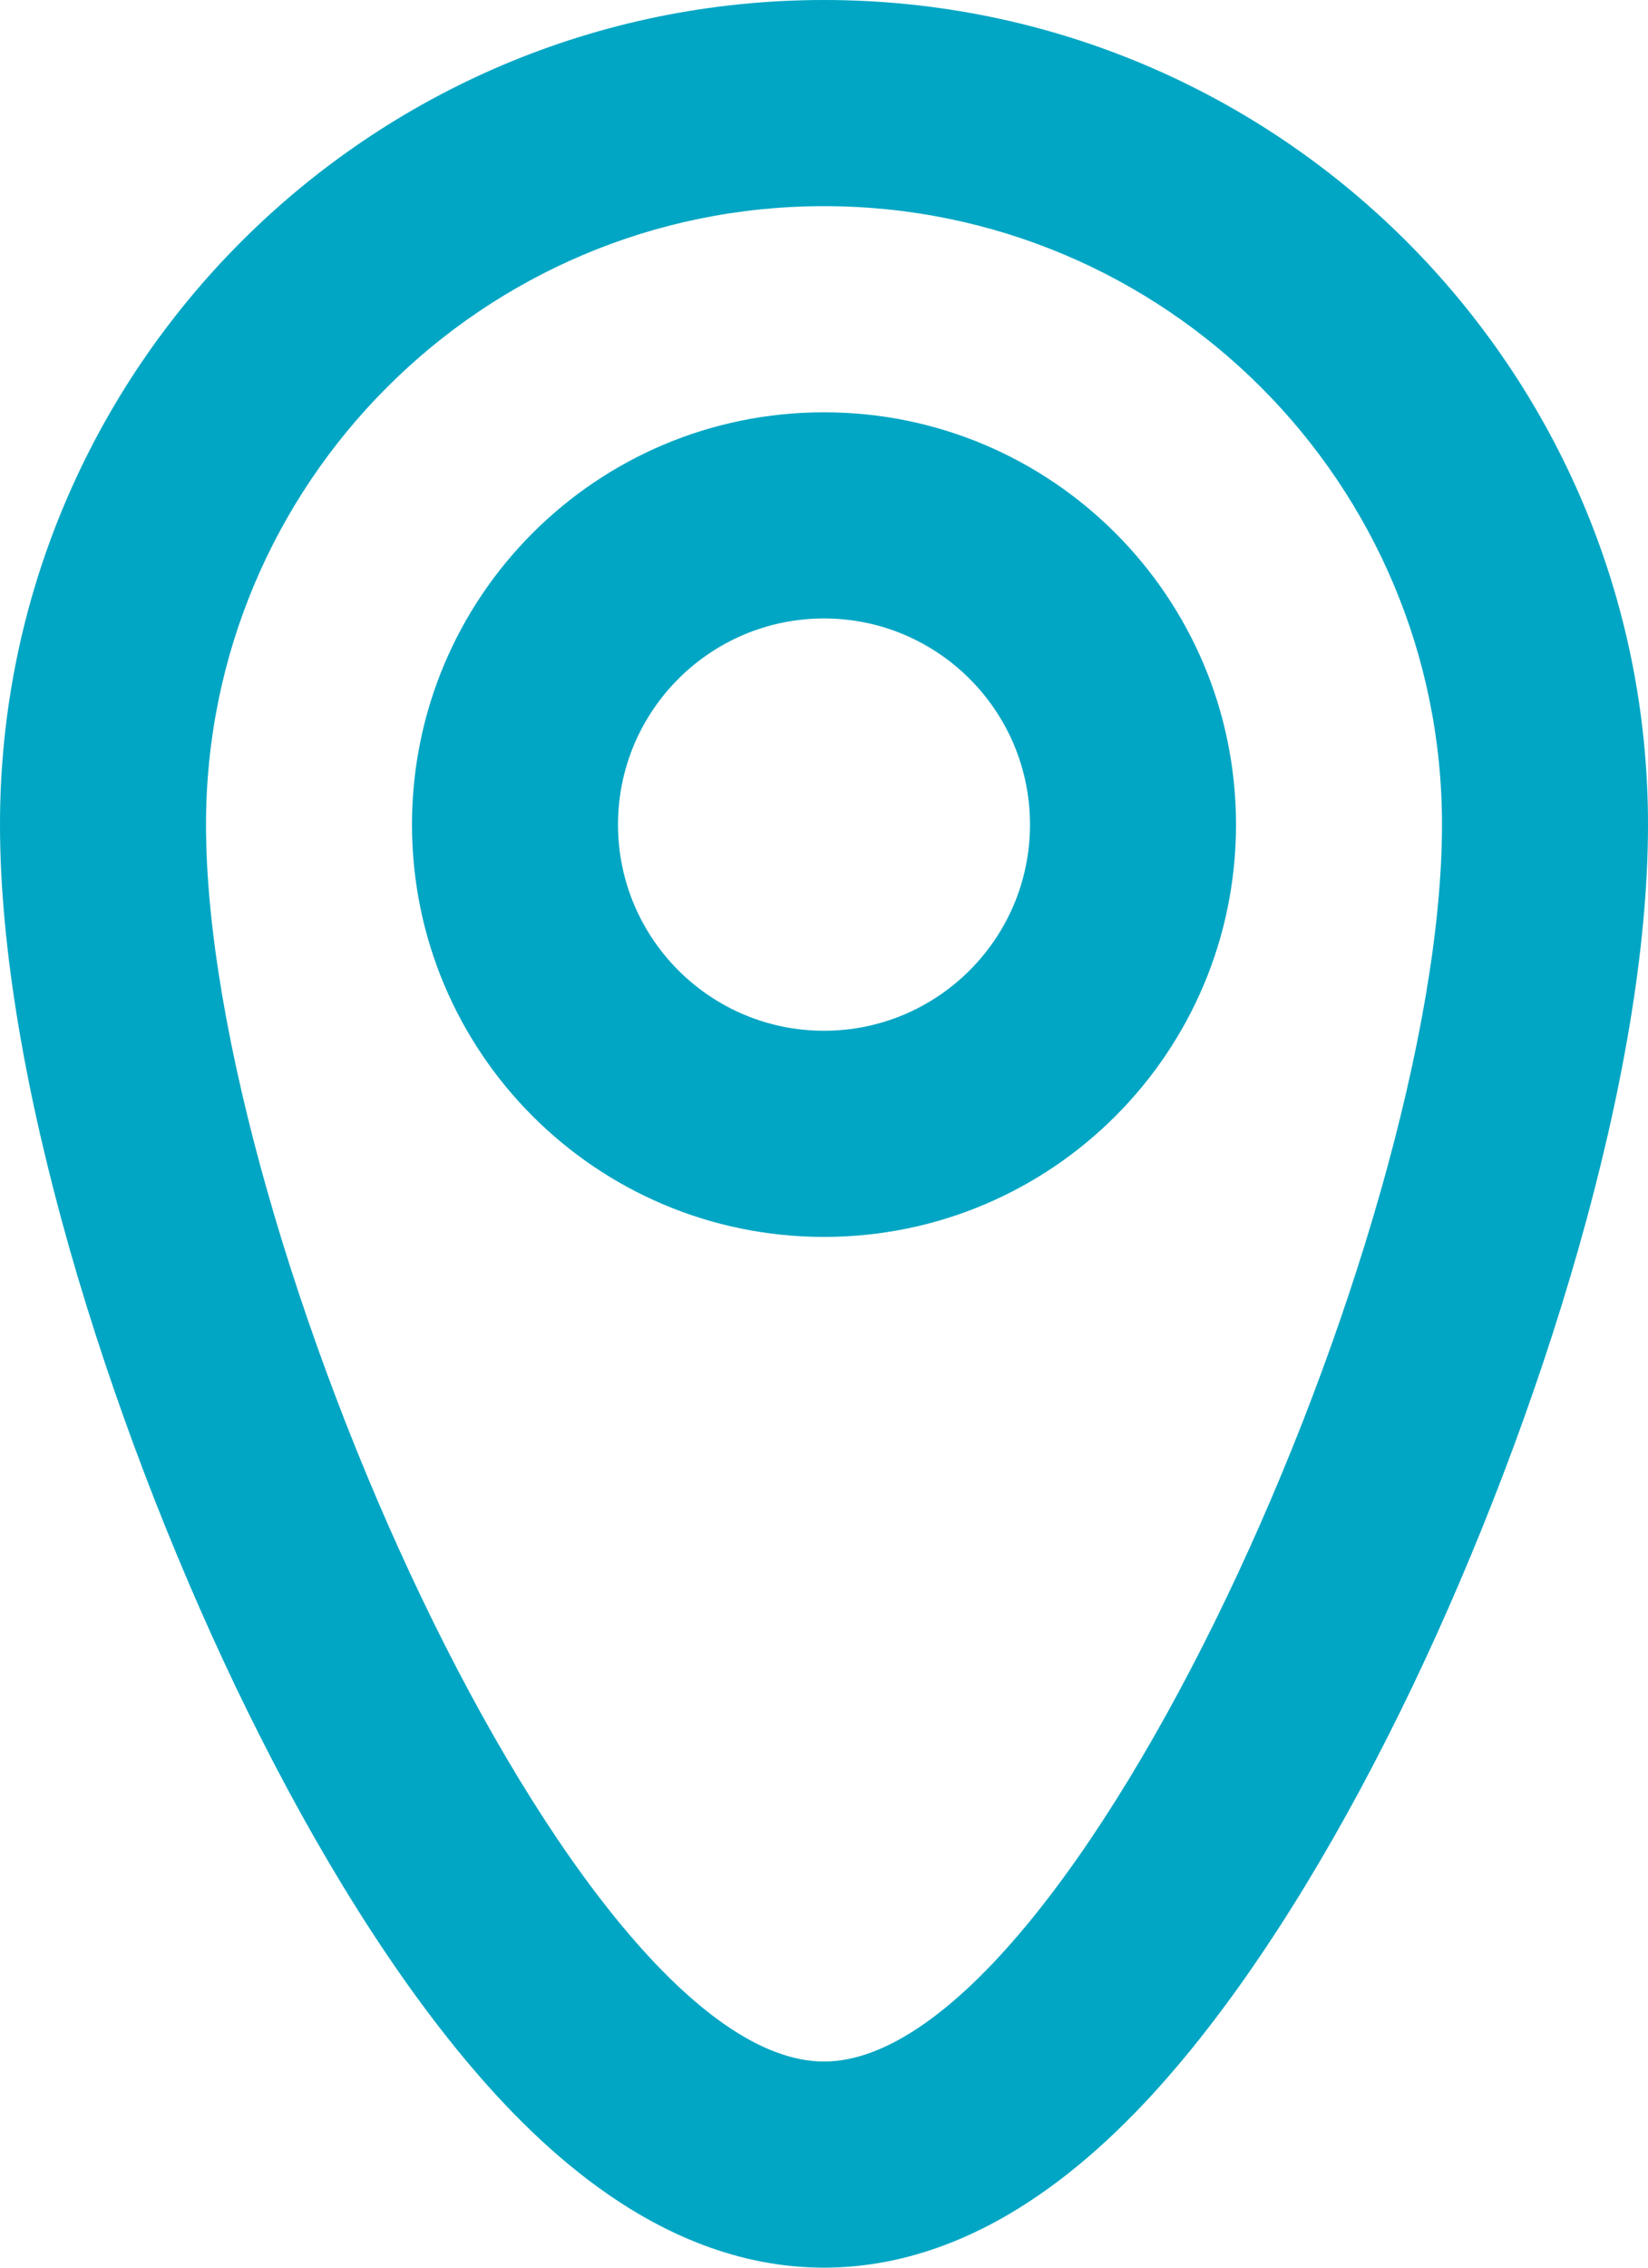 <?xml version="1.0" encoding="UTF-8"?> <svg xmlns="http://www.w3.org/2000/svg" width="8" height="11" viewBox="0 0 8 11" fill="none"><path fill-rule="evenodd" clip-rule="evenodd" d="M5.043 10.648C4.783 10.827 4.426 11 4 11C3.574 11 3.217 10.827 2.957 10.648C2.692 10.466 2.456 10.229 2.252 9.983C1.843 9.491 1.464 8.85 1.144 8.182C0.517 6.871 0 5.214 0 4C0 1.791 1.791 0 4 0C6.209 0 8 1.791 8 4C8 5.214 7.483 6.871 6.856 8.182C6.536 8.85 6.157 9.491 5.748 9.983C5.544 10.229 5.308 10.466 5.043 10.648ZM4 10C5.21 10 7 6 7 4C7 2.343 5.657 1 4 1C2.343 1 1 2.343 1 4C1 6 2.79 10 4 10Z" fill="#00A6C4"></path><path fill-rule="evenodd" clip-rule="evenodd" d="M6 4C6 5.105 5.105 6 4 6C2.895 6 2 5.105 2 4C2 2.895 2.895 2 4 2C5.105 2 6 2.895 6 4ZM4 5C4.552 5 5 4.552 5 4C5 3.448 4.552 3 4 3C3.448 3 3 3.448 3 4C3 4.552 3.448 5 4 5Z" fill="#00A6C4"></path></svg> 